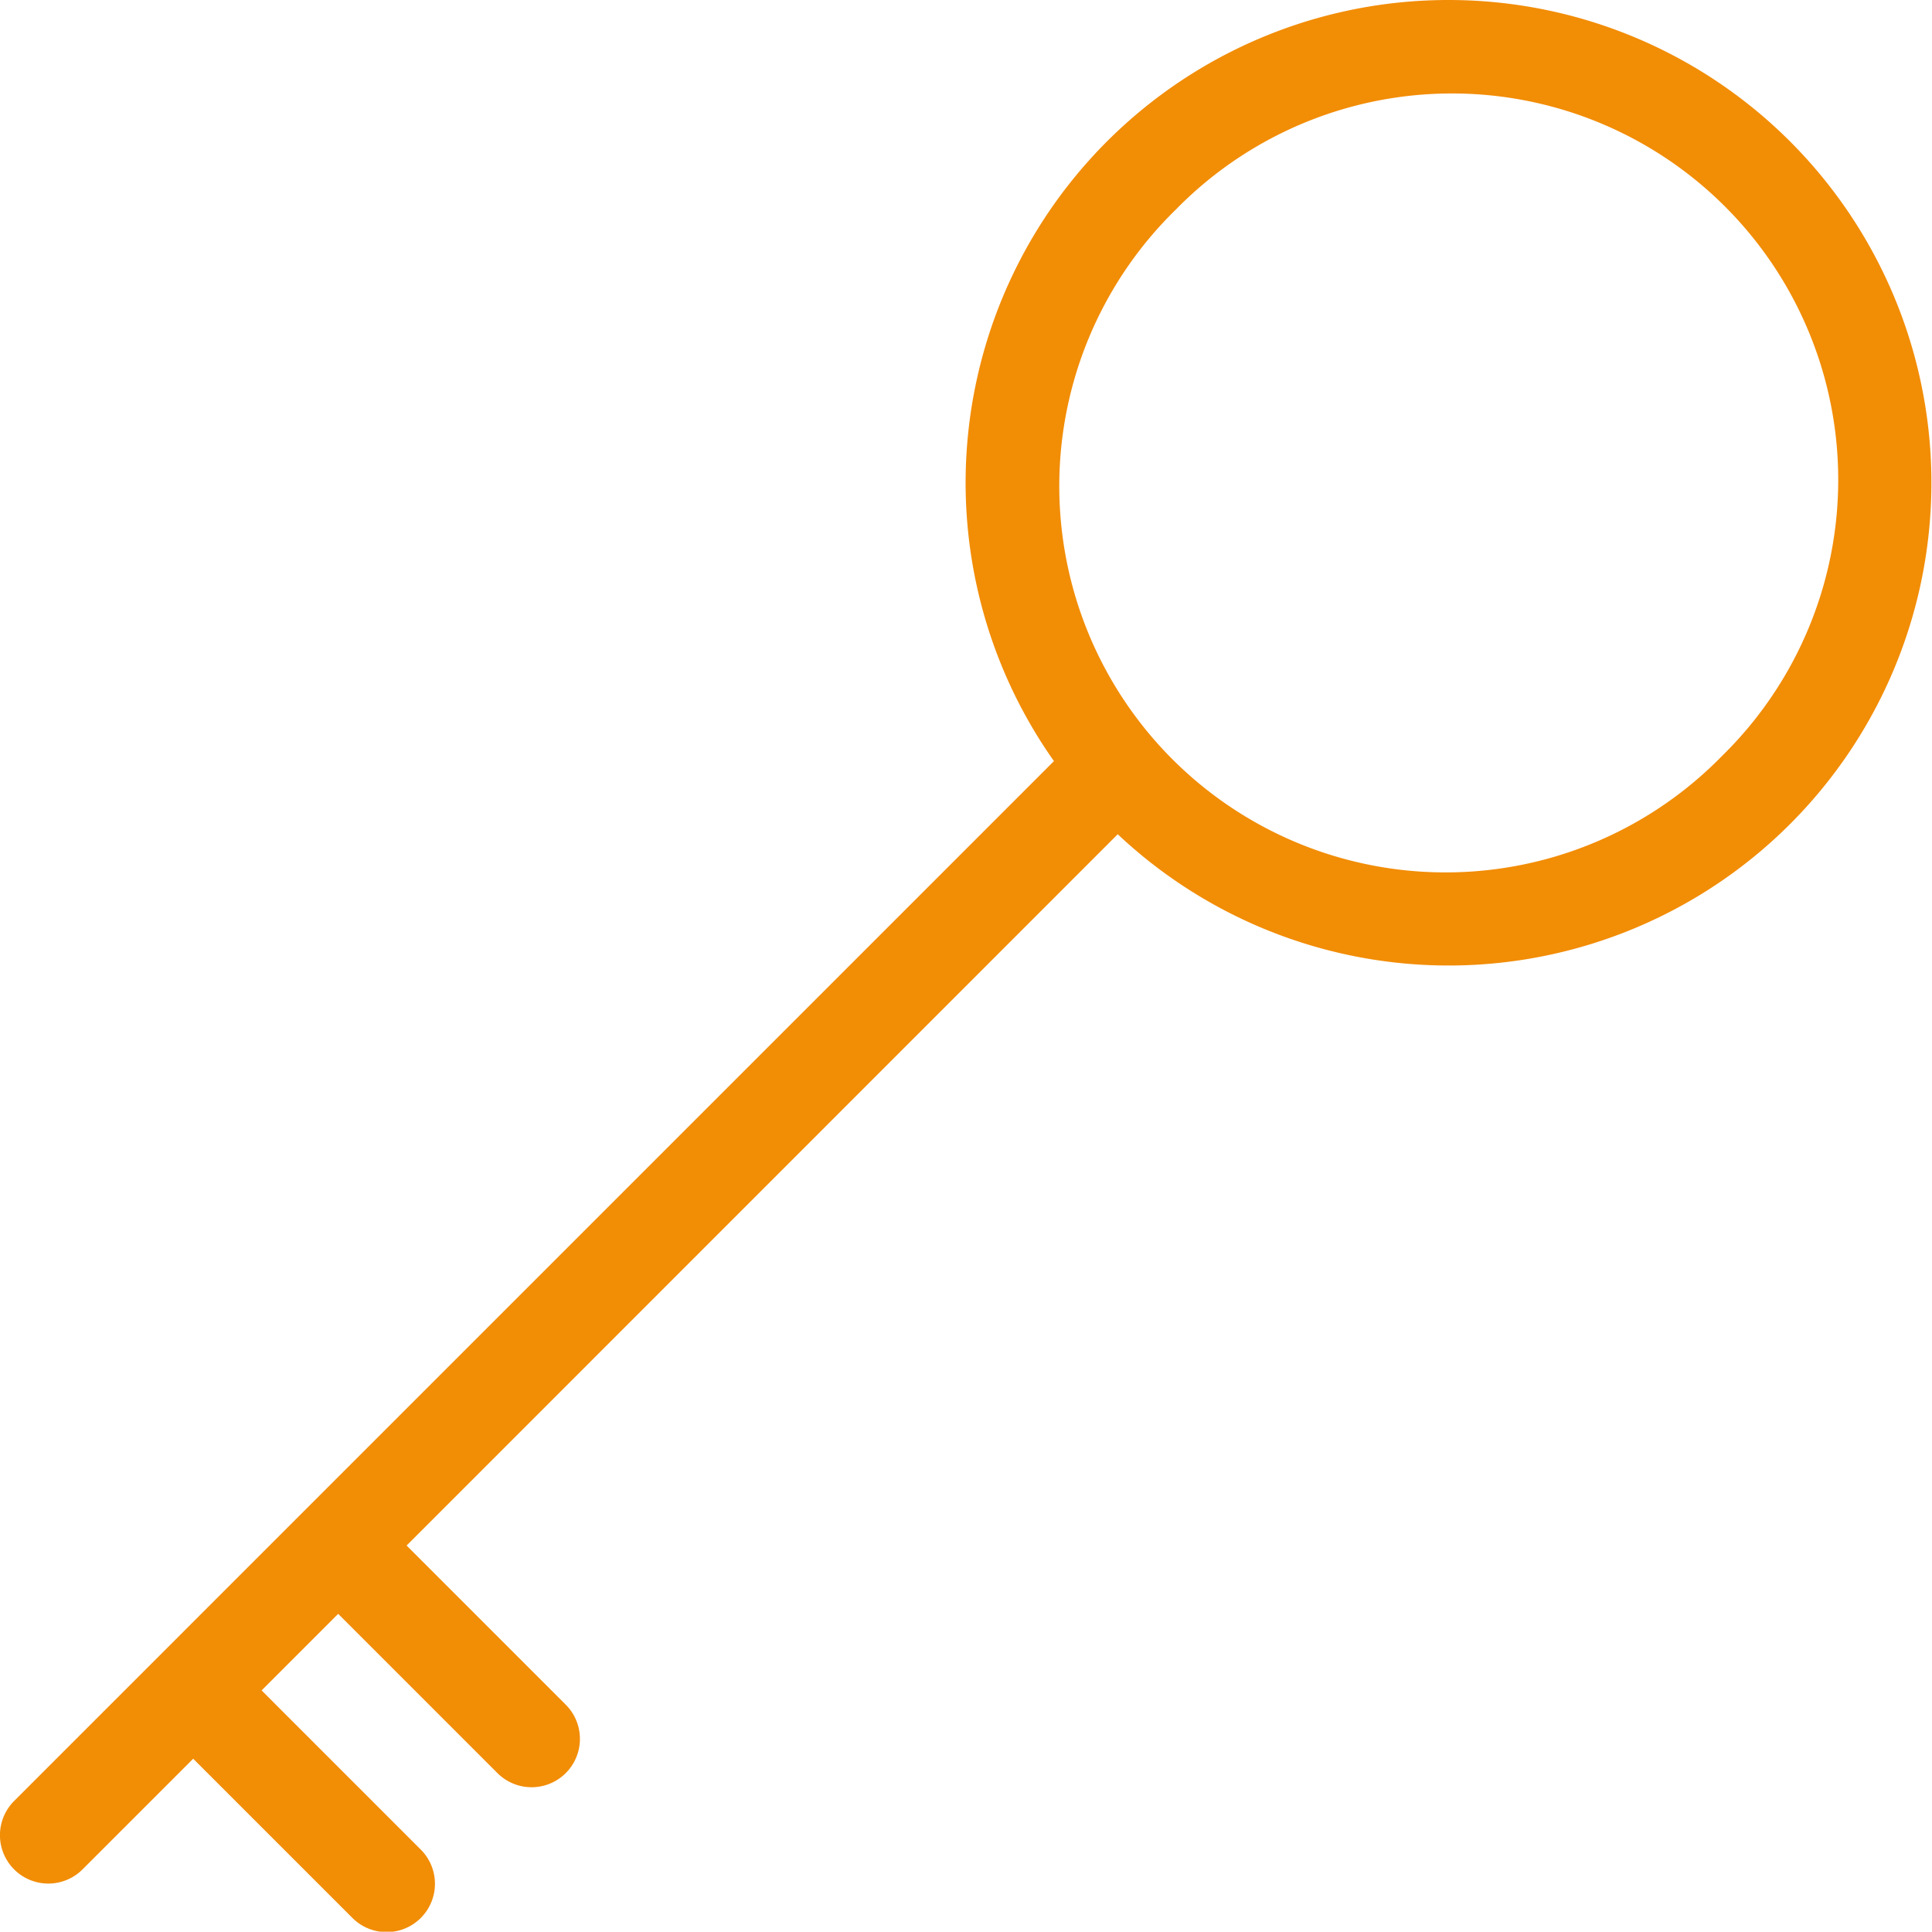 <svg xmlns="http://www.w3.org/2000/svg" width="37.619" height="37.613" viewBox="0 0 37.619 37.613">
  <g id="_0111-key" data-name="0111-key" transform="translate(18.809 18.806)">
    <path id="_0111-key-2" data-name="0111-key" d="M28.209,0a9.4,9.4,0,0,0-7.687,14.82L.275,35.068A.941.941,0,0,0,1.607,36.4l2.155-2.155,3.1,3.1a.941.941,0,0,0,1.332-1.33l-3.1-3.1,1.491-1.491,3.1,3.1a.941.941,0,1,0,1.332-1.33l-3.1-3.1L21.764,16.244A9.4,9.4,0,1,0,28.215,0Zm5.319,14.722A7.522,7.522,0,1,1,22.891,4.085,7.522,7.522,0,1,1,33.528,14.722Z" transform="translate(-18.809 -18.806)" fill="#f28d06"/>
  </g>
</svg>
